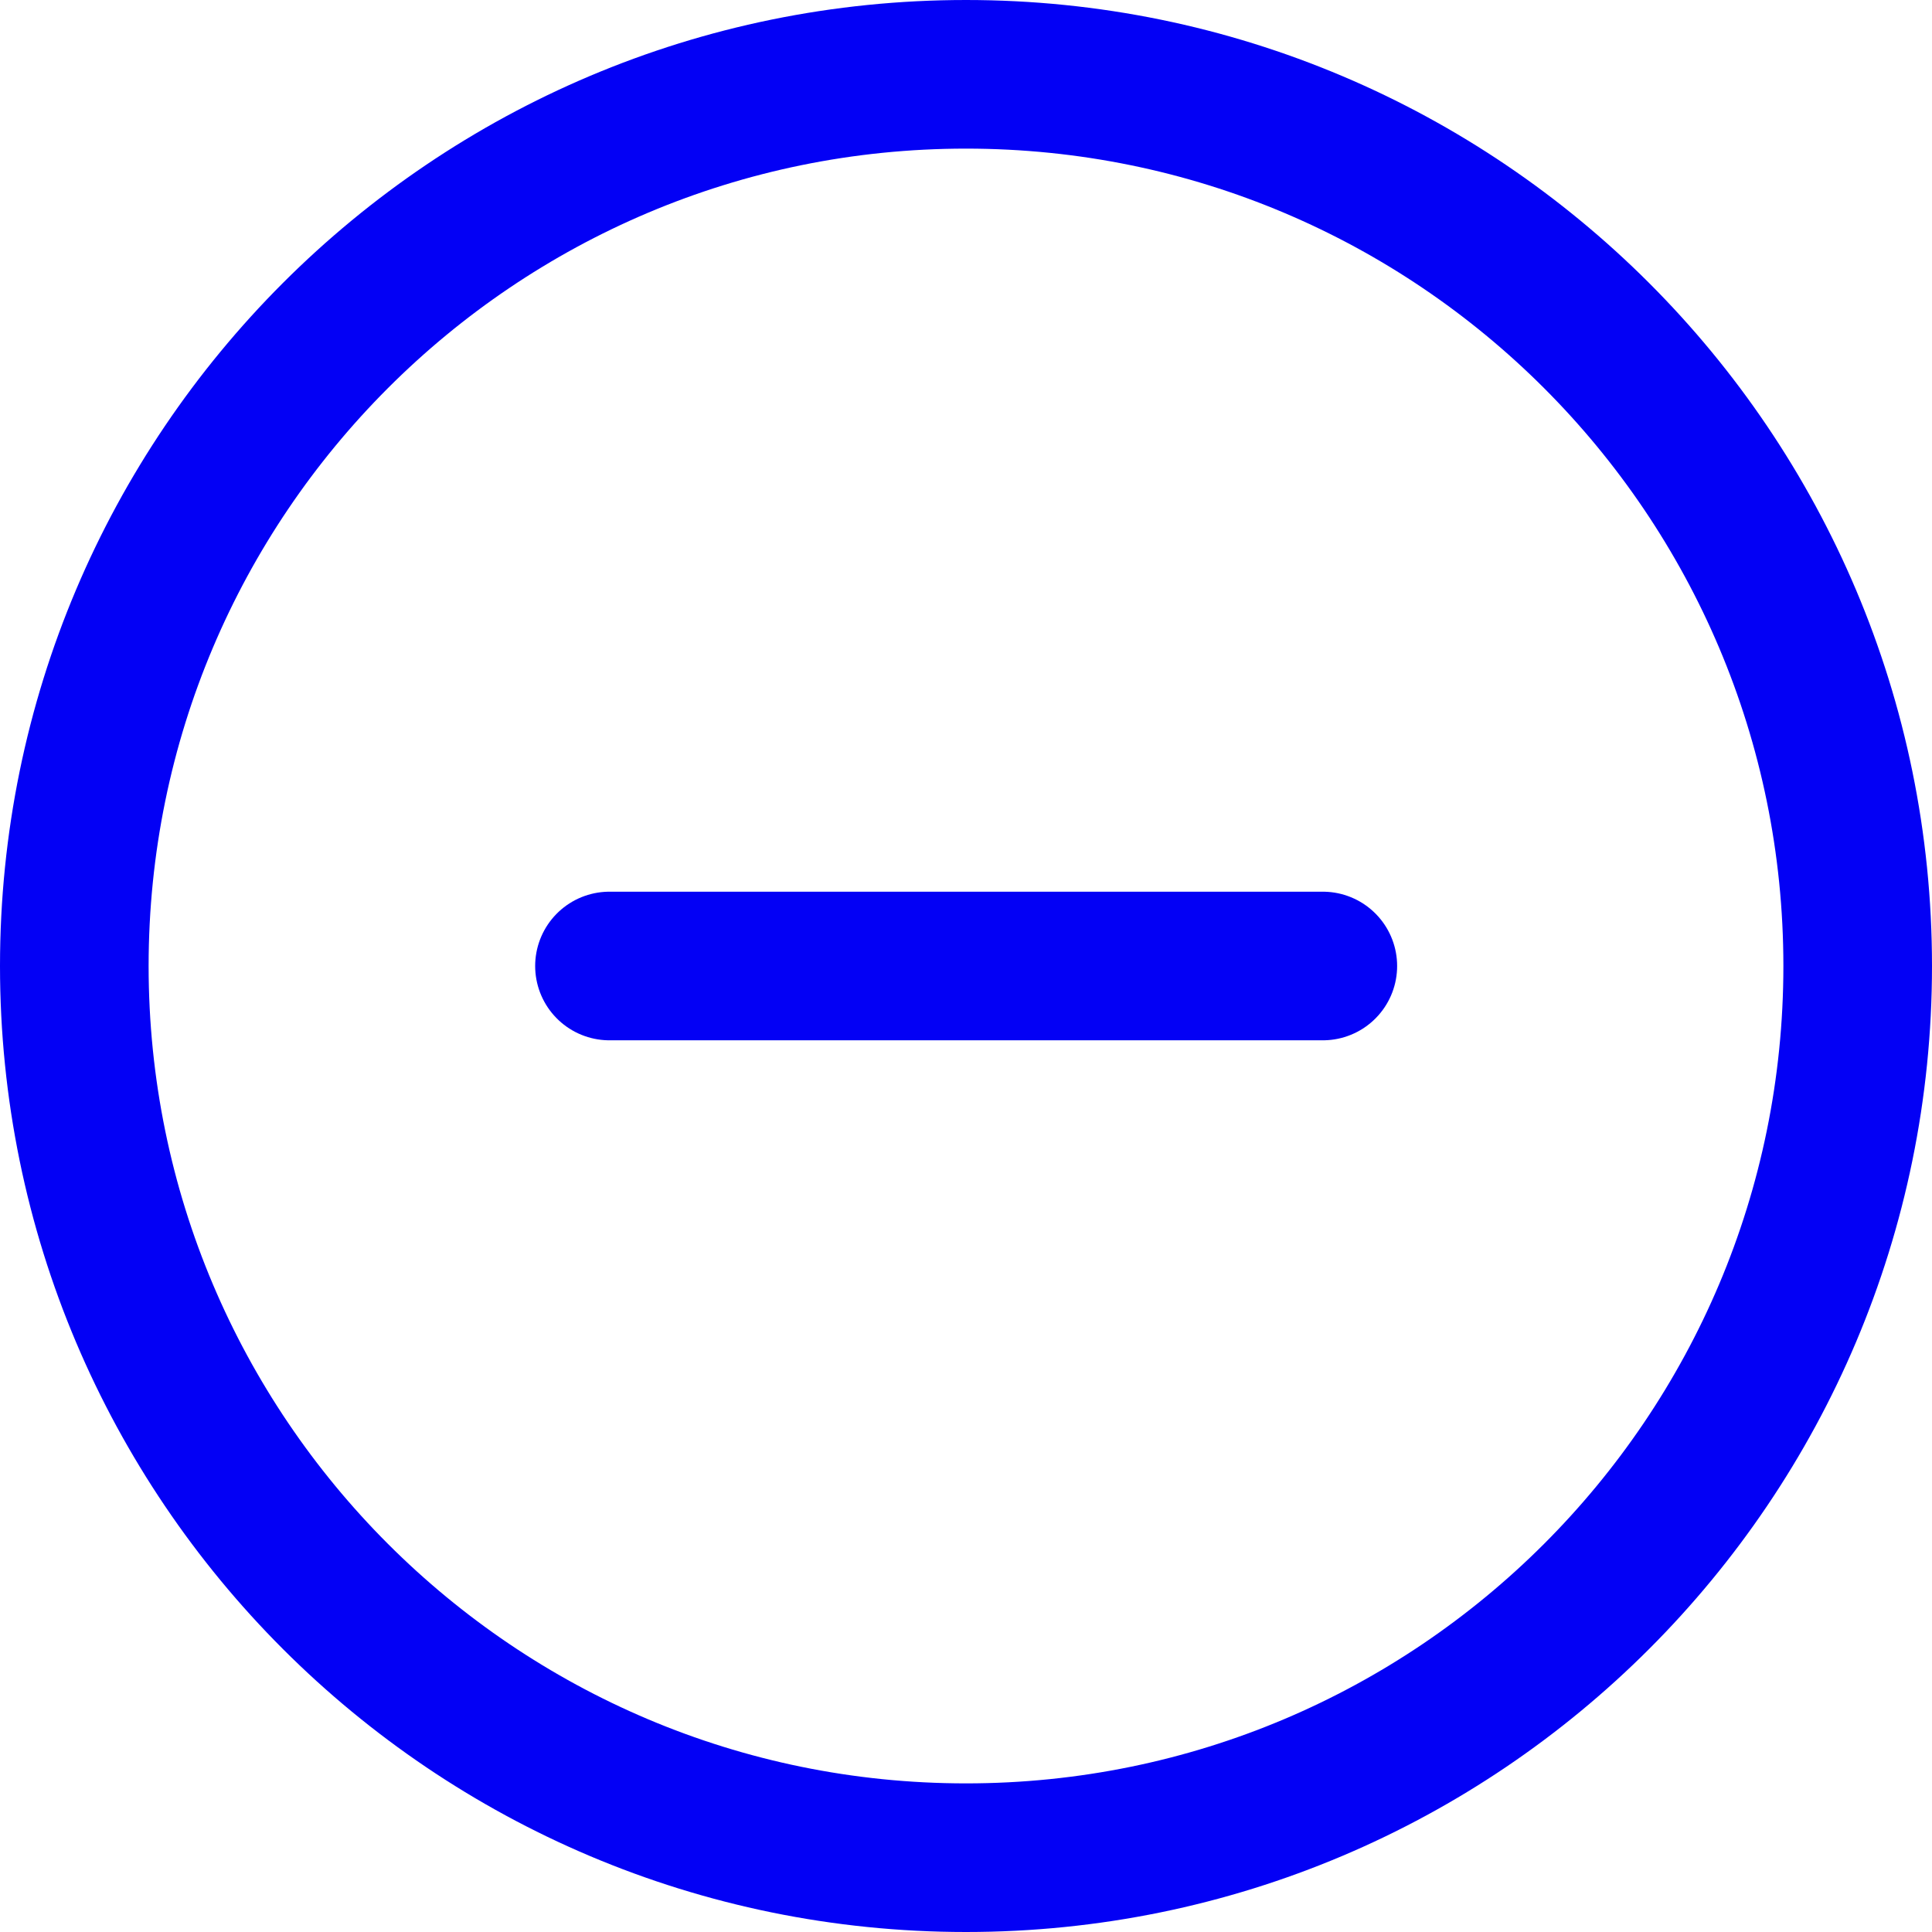 <svg width="26" height="26" viewBox="0 0 26 26" fill="none" xmlns="http://www.w3.org/2000/svg">
<path d="M13 25C19.627 25 25 19.627 25 13C25 6.373 19.627 1 13 1C6.373 1 1 6.373 1 13C1 19.627 6.373 25 13 25Z" stroke="#0300F5" stroke-width="2" stroke-linecap="round" stroke-linejoin="round"/>
<path d="M8.202 13H17.802" stroke="#0300F5" stroke-width="2" stroke-linecap="round" stroke-linejoin="round"/>
</svg>
